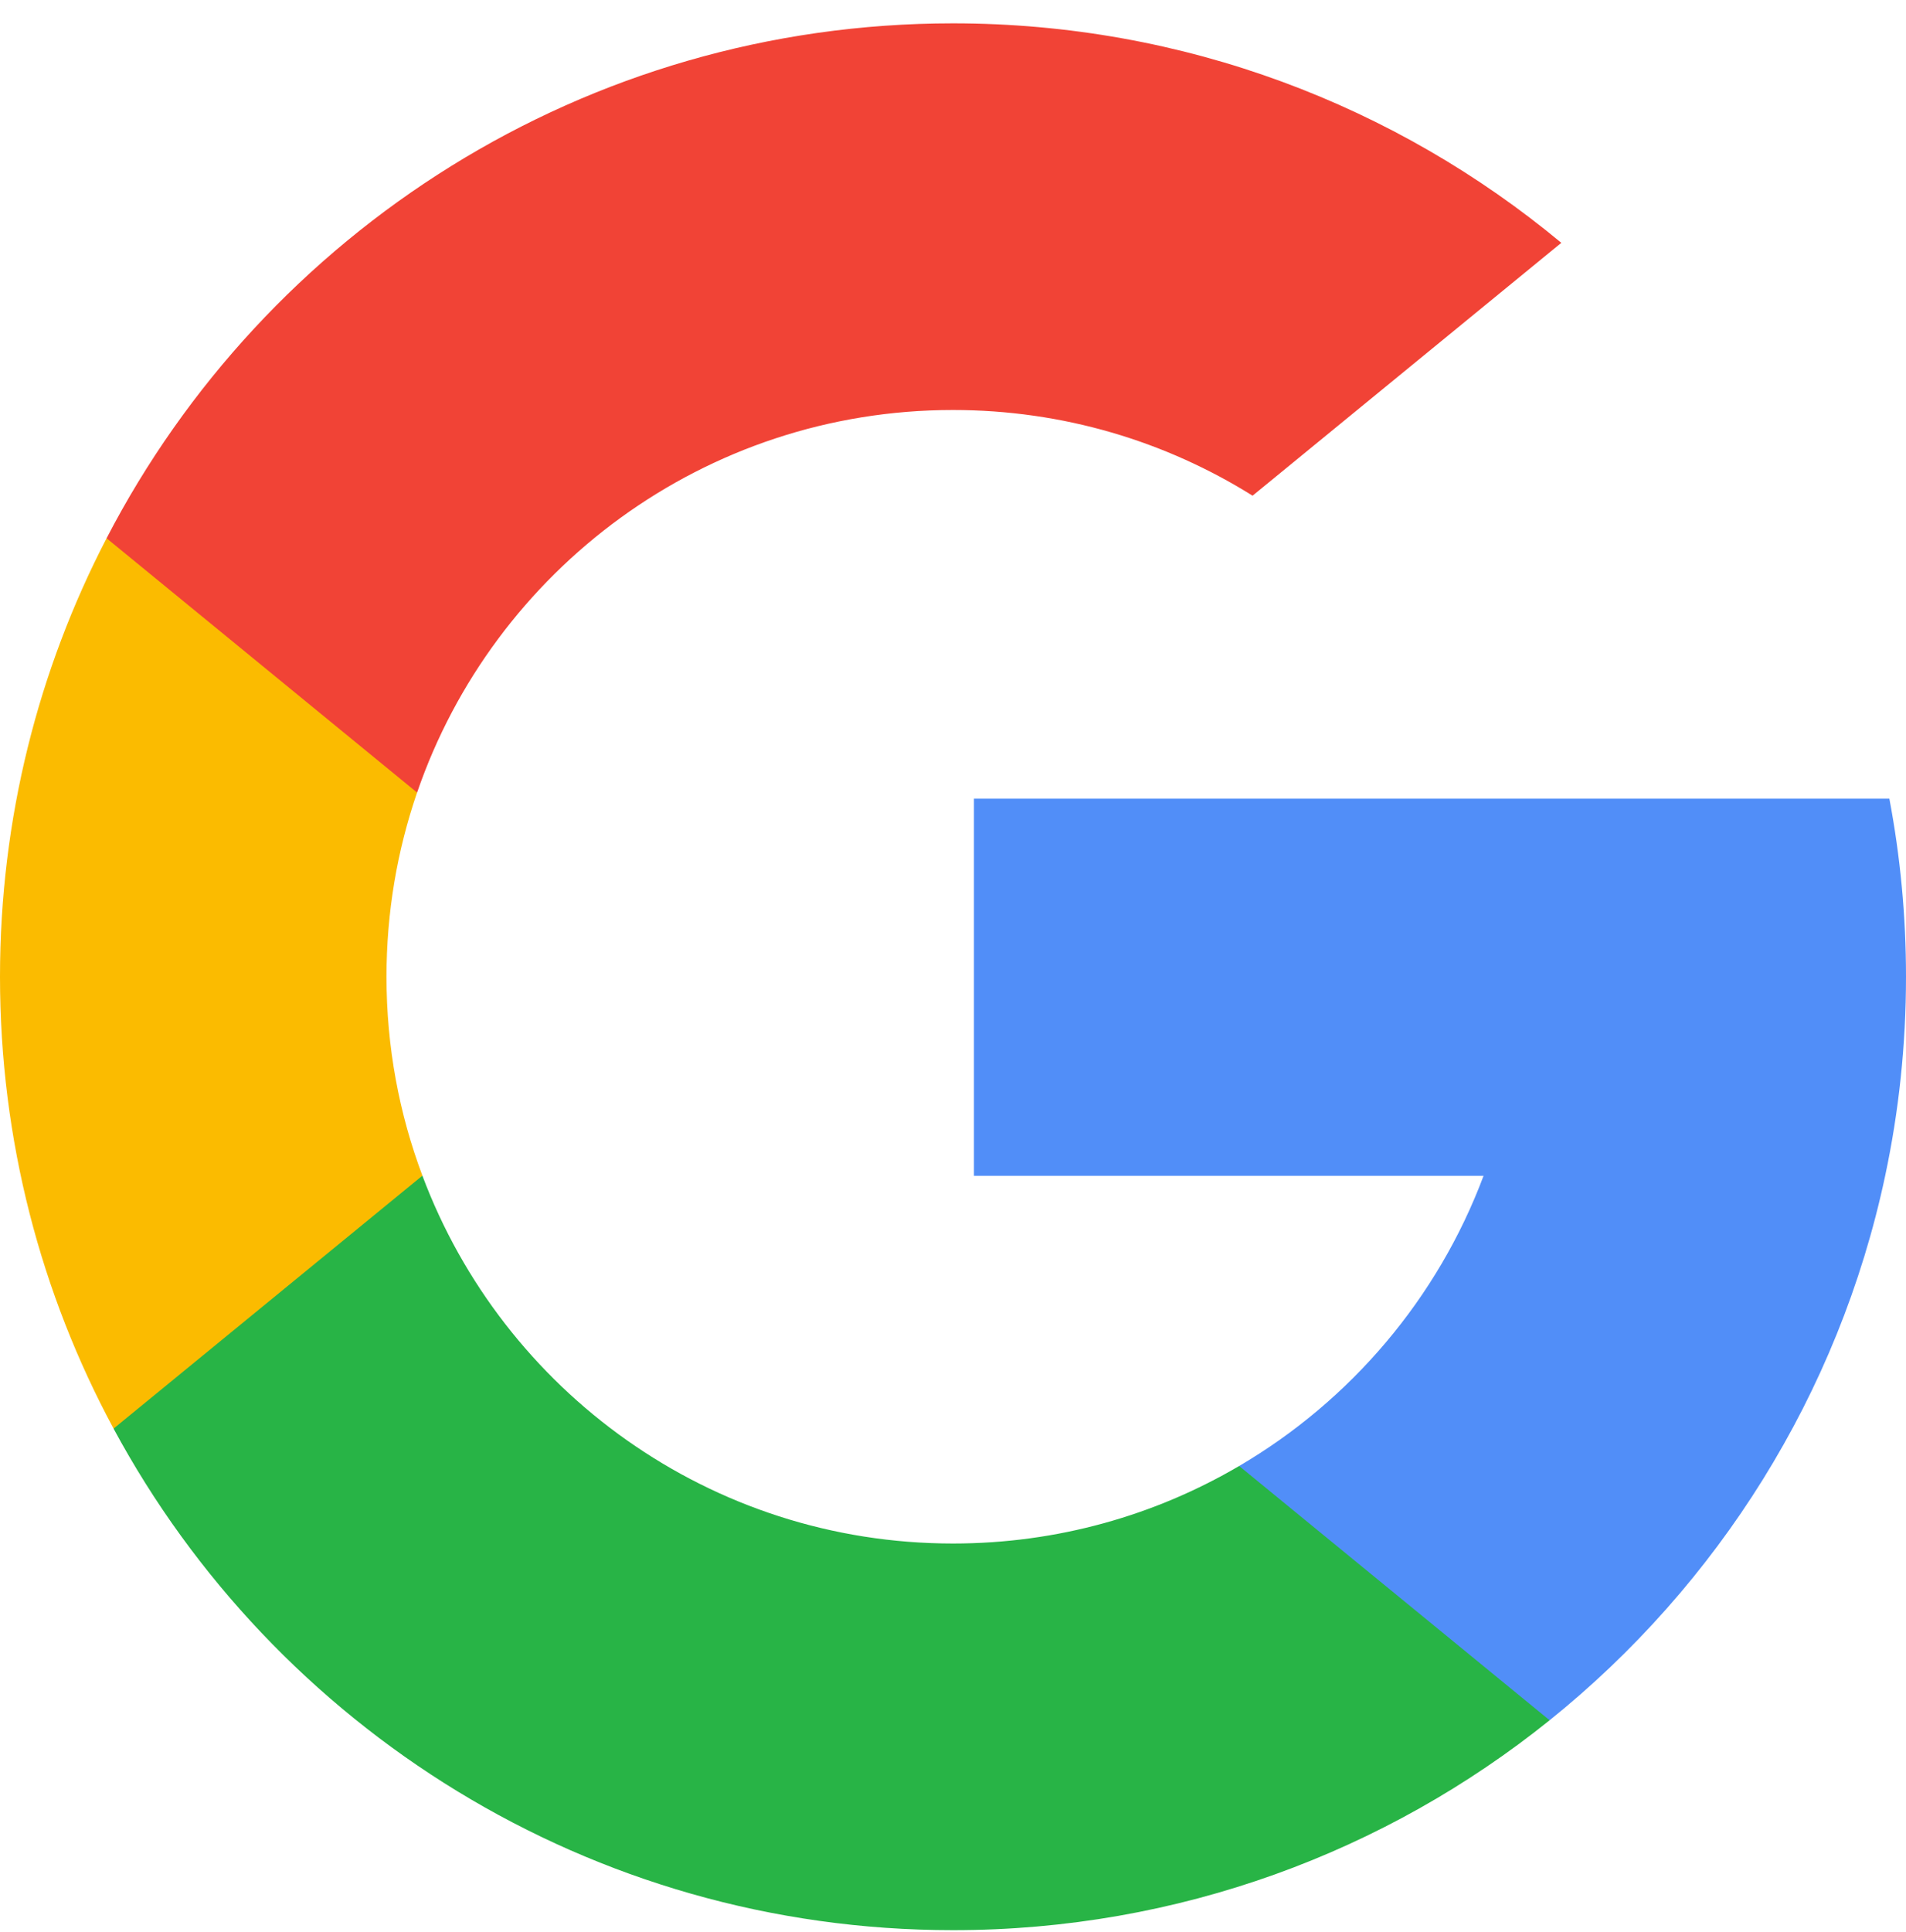 <svg width="75" height="76" viewBox="0 0 75 76" fill="none" xmlns="http://www.w3.org/2000/svg"><g clip-path="url(#clip0_3002_1233)"><path d="M16.622 46.242L14.011 55.988L4.469 56.189C1.617 50.9 0 44.849 0 38.418C0 32.2 1.512 26.336 4.193 21.172H4.195L12.69 22.73L16.411 31.174C15.632 33.444 15.208 35.882 15.208 38.418C15.208 41.171 15.707 43.808 16.622 46.242Z" fill="#FBBB00"/><path d="M74.345 31.413C74.775 33.681 75 36.024 75 38.418C75 41.103 74.718 43.722 74.18 46.248C72.354 54.844 67.584 62.35 60.977 67.662L60.974 67.66L50.275 67.114L48.76 57.661C53.145 55.089 56.572 51.065 58.377 46.248H38.324V31.413H58.669H74.345Z" fill="#518EF8"/><path d="M60.974 67.66L60.976 67.662C54.55 72.827 46.386 75.918 37.5 75.918C23.219 75.918 10.803 67.936 4.469 56.19L16.621 46.242C19.788 54.694 27.941 60.71 37.5 60.71C41.608 60.71 45.457 59.599 48.76 57.661L60.974 67.66Z" fill="#28B446"/><path d="M61.437 9.551L49.288 19.497C45.87 17.36 41.829 16.126 37.5 16.126C27.726 16.126 19.42 22.419 16.412 31.174L4.195 21.172H4.193C10.434 9.139 23.007 0.918 37.5 0.918C46.599 0.918 54.942 4.159 61.437 9.551Z" fill="#F14336"/></g><defs><clipPath id="clip0_3002_1233"><rect width="75" height="75" fill="white" transform="translate(0 0.918)"/></clipPath></defs></svg>